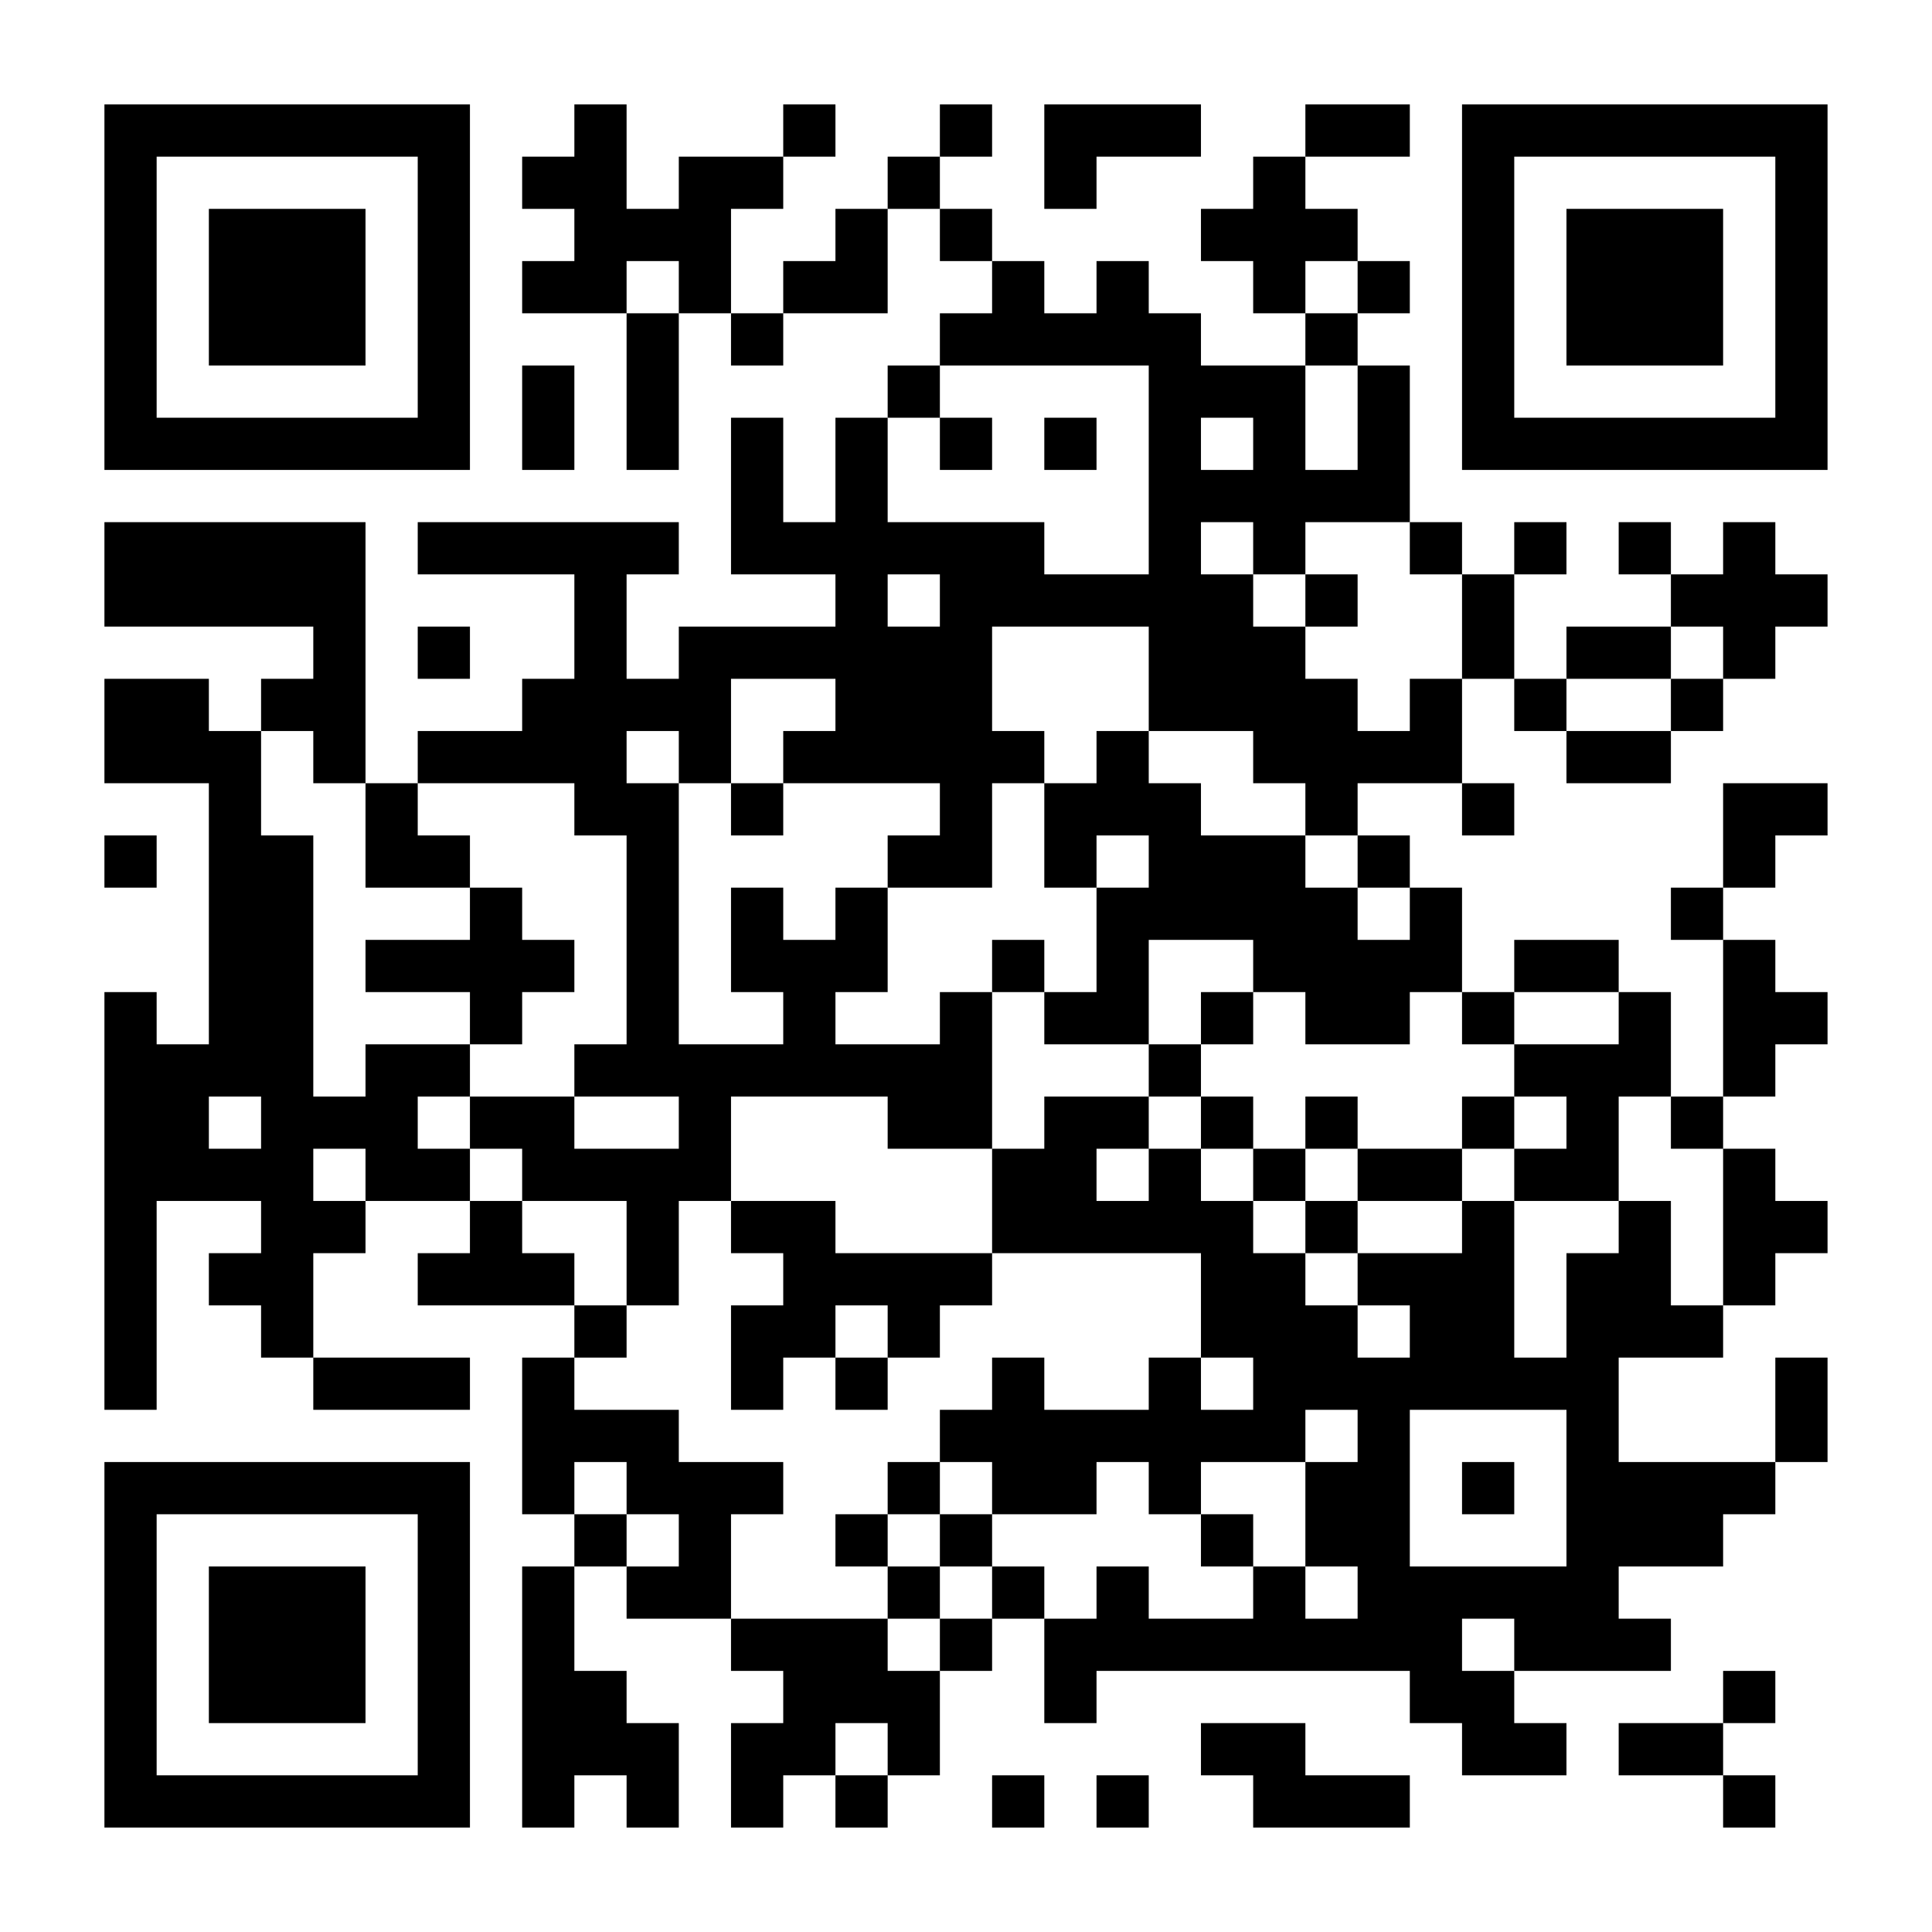 <?xml version="1.0" encoding="UTF-8"?>
<svg xmlns="http://www.w3.org/2000/svg" version="1.1" width="300" height="300" viewBox="0 0 300 300"><rect x="0" y="0" width="300" height="300" fill="#ffffff"/><g transform="scale(8.108)"><g transform="translate(2,2)"><path fill-rule="evenodd" d="M9 0L9 1L8 1L8 2L9 2L9 3L8 3L8 4L10 4L10 7L11 7L11 4L12 4L12 5L13 5L13 4L15 4L15 2L16 2L16 3L17 3L17 4L16 4L16 5L15 5L15 6L14 6L14 8L13 8L13 6L12 6L12 9L14 9L14 10L11 10L11 11L10 11L10 9L11 9L11 8L6 8L6 9L9 9L9 11L8 11L8 12L6 12L6 13L5 13L5 8L0 8L0 10L4 10L4 11L3 11L3 12L2 12L2 11L0 11L0 13L2 13L2 18L1 18L1 17L0 17L0 25L1 25L1 21L3 21L3 22L2 22L2 23L3 23L3 24L4 24L4 25L7 25L7 24L4 24L4 22L5 22L5 21L7 21L7 22L6 22L6 23L9 23L9 24L8 24L8 27L9 27L9 28L8 28L8 33L9 33L9 32L10 32L10 33L11 33L11 31L10 31L10 30L9 30L9 28L10 28L10 29L12 29L12 30L13 30L13 31L12 31L12 33L13 33L13 32L14 32L14 33L15 33L15 32L16 32L16 30L17 30L17 29L18 29L18 31L19 31L19 30L25 30L25 31L26 31L26 32L28 32L28 31L27 31L27 30L30 30L30 29L29 29L29 28L31 28L31 27L32 27L32 26L33 26L33 24L32 24L32 26L29 26L29 24L31 24L31 23L32 23L32 22L33 22L33 21L32 21L32 20L31 20L31 19L32 19L32 18L33 18L33 17L32 17L32 16L31 16L31 15L32 15L32 14L33 14L33 13L31 13L31 15L30 15L30 16L31 16L31 19L30 19L30 17L29 17L29 16L27 16L27 17L26 17L26 15L25 15L25 14L24 14L24 13L26 13L26 14L27 14L27 13L26 13L26 11L27 11L27 12L28 12L28 13L30 13L30 12L31 12L31 11L32 11L32 10L33 10L33 9L32 9L32 8L31 8L31 9L30 9L30 8L29 8L29 9L30 9L30 10L28 10L28 11L27 11L27 9L28 9L28 8L27 8L27 9L26 9L26 8L25 8L25 5L24 5L24 4L25 4L25 3L24 3L24 2L23 2L23 1L25 1L25 0L23 0L23 1L22 1L22 2L21 2L21 3L22 3L22 4L23 4L23 5L21 5L21 4L20 4L20 3L19 3L19 4L18 4L18 3L17 3L17 2L16 2L16 1L17 1L17 0L16 0L16 1L15 1L15 2L14 2L14 3L13 3L13 4L12 4L12 2L13 2L13 1L14 1L14 0L13 0L13 1L11 1L11 2L10 2L10 0ZM18 0L18 2L19 2L19 1L21 1L21 0ZM10 3L10 4L11 4L11 3ZM23 3L23 4L24 4L24 3ZM8 5L8 7L9 7L9 5ZM16 5L16 6L15 6L15 8L18 8L18 9L20 9L20 5ZM23 5L23 7L24 7L24 5ZM16 6L16 7L17 7L17 6ZM18 6L18 7L19 7L19 6ZM21 6L21 7L22 7L22 6ZM21 8L21 9L22 9L22 10L23 10L23 11L24 11L24 12L25 12L25 11L26 11L26 9L25 9L25 8L23 8L23 9L22 9L22 8ZM15 9L15 10L16 10L16 9ZM23 9L23 10L24 10L24 9ZM6 10L6 11L7 11L7 10ZM17 10L17 12L18 12L18 13L17 13L17 15L15 15L15 14L16 14L16 13L13 13L13 12L14 12L14 11L12 11L12 13L11 13L11 12L10 12L10 13L11 13L11 18L13 18L13 17L12 17L12 15L13 15L13 16L14 16L14 15L15 15L15 17L14 17L14 18L16 18L16 17L17 17L17 20L15 20L15 19L12 19L12 21L11 21L11 23L10 23L10 21L8 21L8 20L7 20L7 19L9 19L9 20L11 20L11 19L9 19L9 18L10 18L10 14L9 14L9 13L6 13L6 14L7 14L7 15L5 15L5 13L4 13L4 12L3 12L3 14L4 14L4 19L5 19L5 18L7 18L7 19L6 19L6 20L7 20L7 21L8 21L8 22L9 22L9 23L10 23L10 24L9 24L9 25L11 25L11 26L13 26L13 27L12 27L12 29L15 29L15 30L16 30L16 29L17 29L17 28L18 28L18 29L19 29L19 28L20 28L20 29L22 29L22 28L23 28L23 29L24 29L24 28L23 28L23 26L24 26L24 25L23 25L23 26L21 26L21 27L20 27L20 26L19 26L19 27L17 27L17 26L16 26L16 25L17 25L17 24L18 24L18 25L20 25L20 24L21 24L21 25L22 25L22 24L21 24L21 22L17 22L17 20L18 20L18 19L20 19L20 20L19 20L19 21L20 21L20 20L21 20L21 21L22 21L22 22L23 22L23 23L24 23L24 24L25 24L25 23L24 23L24 22L26 22L26 21L27 21L27 24L28 24L28 22L29 22L29 21L30 21L30 23L31 23L31 20L30 20L30 19L29 19L29 21L27 21L27 20L28 20L28 19L27 19L27 18L29 18L29 17L27 17L27 18L26 18L26 17L25 17L25 18L23 18L23 17L22 17L22 16L20 16L20 18L18 18L18 17L19 17L19 15L20 15L20 14L19 14L19 15L18 15L18 13L19 13L19 12L20 12L20 13L21 13L21 14L23 14L23 15L24 15L24 16L25 16L25 15L24 15L24 14L23 14L23 13L22 13L22 12L20 12L20 10ZM30 10L30 11L28 11L28 12L30 12L30 11L31 11L31 10ZM12 13L12 14L13 14L13 13ZM0 14L0 15L1 15L1 14ZM7 15L7 16L5 16L5 17L7 17L7 18L8 18L8 17L9 17L9 16L8 16L8 15ZM17 16L17 17L18 17L18 16ZM21 17L21 18L20 18L20 19L21 19L21 20L22 20L22 21L23 21L23 22L24 22L24 21L26 21L26 20L27 20L27 19L26 19L26 20L24 20L24 19L23 19L23 20L22 20L22 19L21 19L21 18L22 18L22 17ZM2 19L2 20L3 20L3 19ZM4 20L4 21L5 21L5 20ZM23 20L23 21L24 21L24 20ZM12 21L12 22L13 22L13 23L12 23L12 25L13 25L13 24L14 24L14 25L15 25L15 24L16 24L16 23L17 23L17 22L14 22L14 21ZM14 23L14 24L15 24L15 23ZM25 25L25 28L28 28L28 25ZM9 26L9 27L10 27L10 28L11 28L11 27L10 27L10 26ZM15 26L15 27L14 27L14 28L15 28L15 29L16 29L16 28L17 28L17 27L16 27L16 26ZM26 26L26 27L27 27L27 26ZM15 27L15 28L16 28L16 27ZM21 27L21 28L22 28L22 27ZM26 29L26 30L27 30L27 29ZM31 30L31 31L29 31L29 32L31 32L31 33L32 33L32 32L31 32L31 31L32 31L32 30ZM14 31L14 32L15 32L15 31ZM21 31L21 32L22 32L22 33L25 33L25 32L23 32L23 31ZM17 32L17 33L18 33L18 32ZM19 32L19 33L20 33L20 32ZM0 0L0 7L7 7L7 0ZM1 1L1 6L6 6L6 1ZM2 2L2 5L5 5L5 2ZM26 0L26 7L33 7L33 0ZM27 1L27 6L32 6L32 1ZM28 2L28 5L31 5L31 2ZM0 26L0 33L7 33L7 26ZM1 27L1 32L6 32L6 27ZM2 28L2 31L5 31L5 28Z" fill="#000000"/></g></g></svg>
